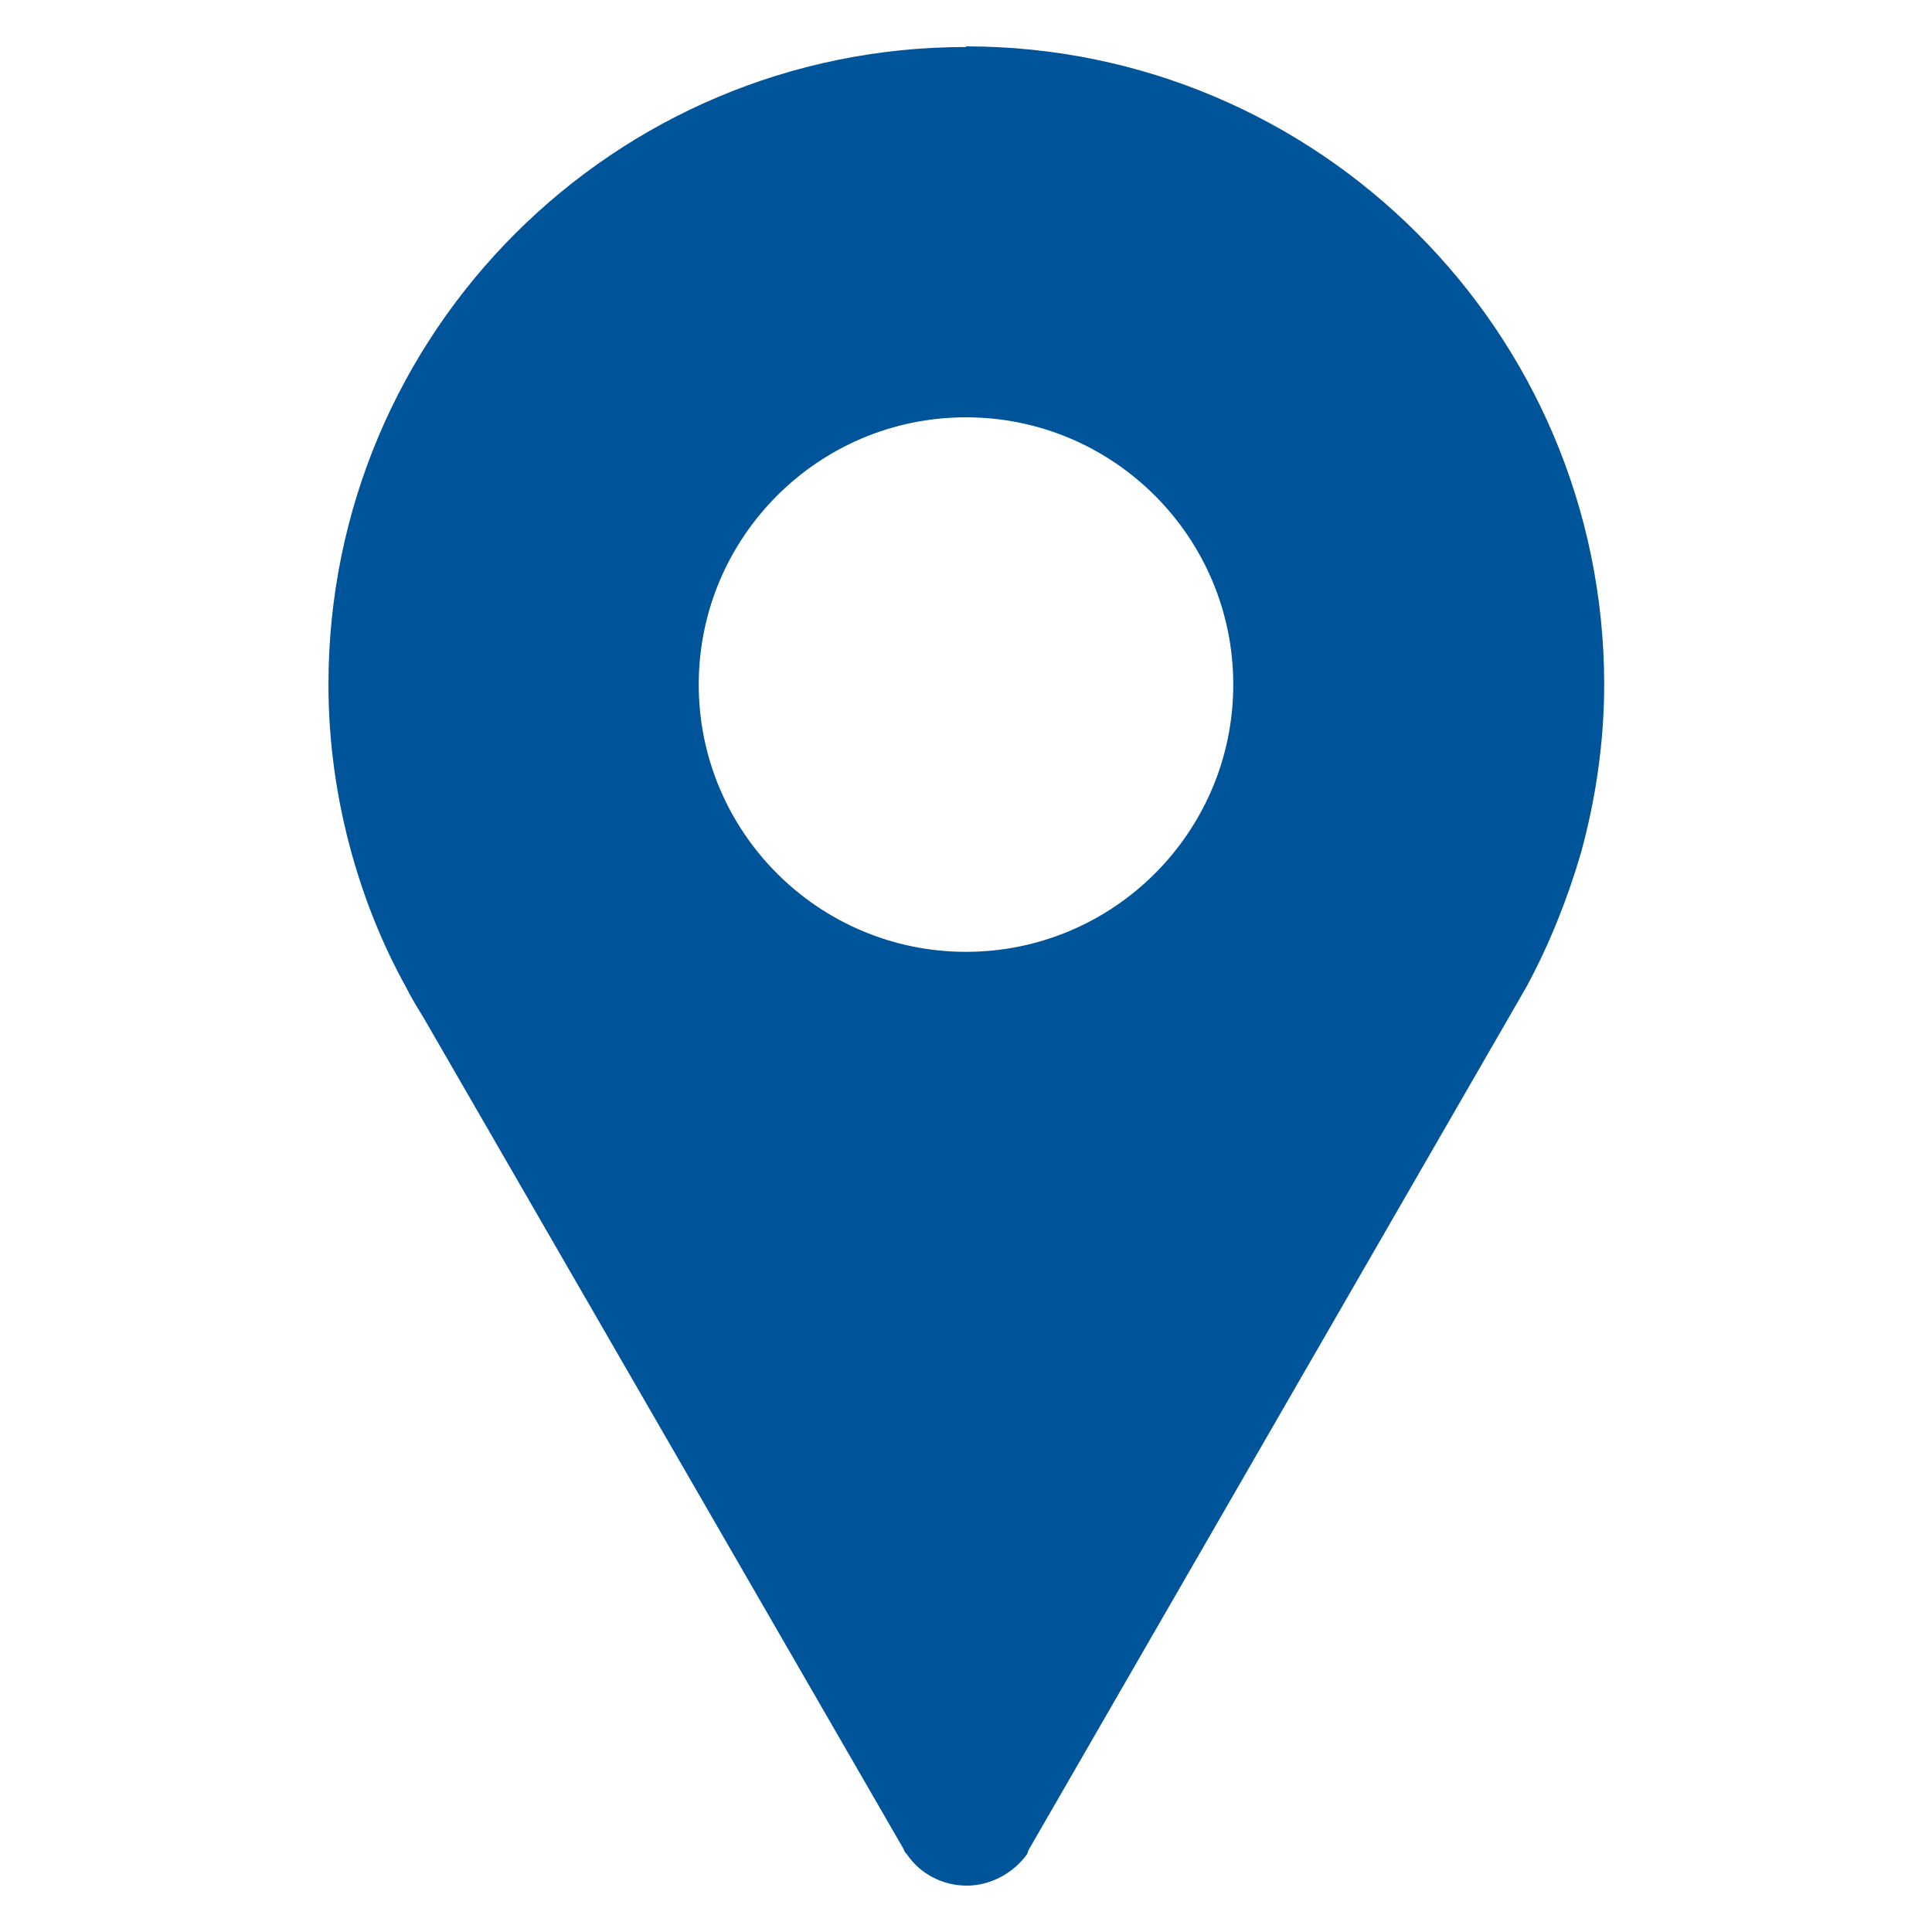 <?xml version="1.0" encoding="UTF-8"?>
<svg id="Layer_1" xmlns="http://www.w3.org/2000/svg" version="1.1" xmlns:xlink="http://www.w3.org/1999/xlink" viewBox="0 0 30 30">
  <!-- Generator: Adobe Illustrator 29.7.1, SVG Export Plug-In . SVG Version: 2.1.1 Build 8)  -->
  <defs>
    <style>
      .st0, .st1 {
        fill: #107cc6;
      }

      .st0, .st2 {
        display: none;
      }

      .st3 {
        fill: none;
      }

      .st4 {
        clip-path: url(#clippath-1);
      }

      .st5 {
        fill: #005499;
      }

      .st6 {
        fill: #f46933;
      }

      .st7 {
        clip-path: url(#clippath);
      }
    </style>
    <clipPath id="clippath">
      <rect class="st3" x="-23.52" y="-4.32" width="75.97" height="51.84"/>
    </clipPath>
    <clipPath id="clippath-1">
      <rect class="st3" x="-15.14" y="-17.41" width="23.35" height="33.36"/>
    </clipPath>
  </defs>
  <path class="st0" d="M26.57,9.03l.16,1.52c.5-.05,1.02-.08,1.55-.08.43,0,.88.02,1.32.05l.13-1.52c-.49-.04-.97-.06-1.45-.06-.58,0-1.15.03-1.7.08"/>
  <path class="st0" d="M20.55,10.92l.79,1.32c.82-.47,1.69-.85,2.59-1.13l-.47-1.45c-1.01.32-1.99.74-2.91,1.27"/>
  <path class="st0" d="M-.36,31.78c1.03-.2,2.05-.49,3.02-.85l-.56-1.43c-.89.33-1.82.6-2.77.79l.31,1.49"/>
  <path class="st0" d="M15.86,15.01l1.23.94c.61-.76,1.28-1.45,1.96-2.06l-1.05-1.14c-.75.66-1.47,1.42-2.14,2.25"/>
  <path class="st0" d="M-6.45,30.56l-.14,1.52c.7.06,1.4.09,2.08.09.35,0,.7-.01,1.04-.03l-.07-1.53c-.32.02-.65.03-.97.03-.64,0-1.29-.03-1.94-.09"/>
  <path class="st0" d="M7.07,26.66c-.76.6-1.55,1.15-2.37,1.62l.79,1.32c.89-.51,1.75-1.1,2.57-1.76l-.99-1.18"/>
  <path class="st0" d="M11.03,22.51c-.59.79-1.21,1.53-1.85,2.2l1.15,1.04c.68-.72,1.34-1.51,1.97-2.35l-1.27-.9"/>
  <path class="st0" d="M-12.66,30.84c1,.32,2.01.58,2.99.79l.32-1.49c-.93-.19-1.89-.44-2.83-.74l-.48,1.45"/>
  <path class="st0" d="M38.02,12.81c.87.39,1.76.82,2.65,1.3l.76-1.34c-.93-.49-1.85-.94-2.76-1.34l-.65,1.39"/>
  <path class="st0" d="M32.47,10.96c.92.2,1.86.46,2.82.79l.52-1.44c-1.01-.34-2.02-.63-2.99-.84l-.34,1.49"/>
  <g class="st2">
    <g class="st7">
      <path class="st1" d="M33.31,25.79l-.83.05-.62.57-10.41,9.6L11.78,6.91,22.07-1.87l14.47.54,7.61,15.68-.09-.06-.84,1.29c.76.47,1.51.96,2.24,1.47l3.76,7.72-15.92,1.01h0ZM38.04-3.64l-16.81-.63L10,5.32l-2.78-.49c-.36.7-.76,1.44-1.19,2.19l3.49.61,3.77,11.34c-.21.39-.43.76-.65,1.13l1.27.72,5.34,16.07-16.16-.74-.7-.03-.6.35-12.83,7.51-4.45-14.33.57-1.28c-.42-.18-.8-.35-1.13-.52l-4.68-15.03,8.74-5.65c-.41-.71-.79-1.41-1.14-2.08l-10.39,6.71,11.1,35.71,15.4-9.01,18.33.84,12.15-11.21,19.43-1.23L38.04-3.66"/>
    </g>
  </g>
  <g class="st2">
    <g class="st4">
      <path class="st6" d="M-3.52-17.42c-6.42,0-11.62,5.2-11.62,11.62,0,1.07.15,2.1.42,3.08.23.85.56,1.67.98,2.43.1.19.2.37.31.55L-4.67,15.43s.03.07.06.1c.24.35.64.57,1.09.57s.86-.23,1.1-.58l.03-.07L6.38.25l.32-.55c.41-.76.74-1.58.98-2.43.27-.98.42-2.02.42-3.08,0-6.42-5.2-11.62-11.62-11.62h0ZM-3.52-.93c-2.69,0-4.87-2.18-4.87-4.87s2.18-4.87,4.87-4.87S1.35-8.49,1.35-5.8-.83-.93-3.52-.93Z"/>
    </g>
  </g>
  <path class="st5" d="M15,.73C9.53.73,5.1,5.16,5.1,10.63c0,.91.13,1.79.36,2.62.2.72.48,1.42.84,2.07.08.16.17.31.27.47l7.46,12.92s.02.06.05.08c.2.3.55.49.93.49s.73-.2.94-.49l.02-.06,7.47-12.95.27-.47c.35-.65.63-1.35.84-2.07.23-.84.36-1.72.36-2.62C24.9,5.15,20.47.72,15,.72h0ZM15,14.78c-2.29,0-4.15-1.86-4.15-4.15s1.86-4.15,4.15-4.15,4.15,1.86,4.15,4.15-1.86,4.15-4.15,4.15Z"/>
</svg>